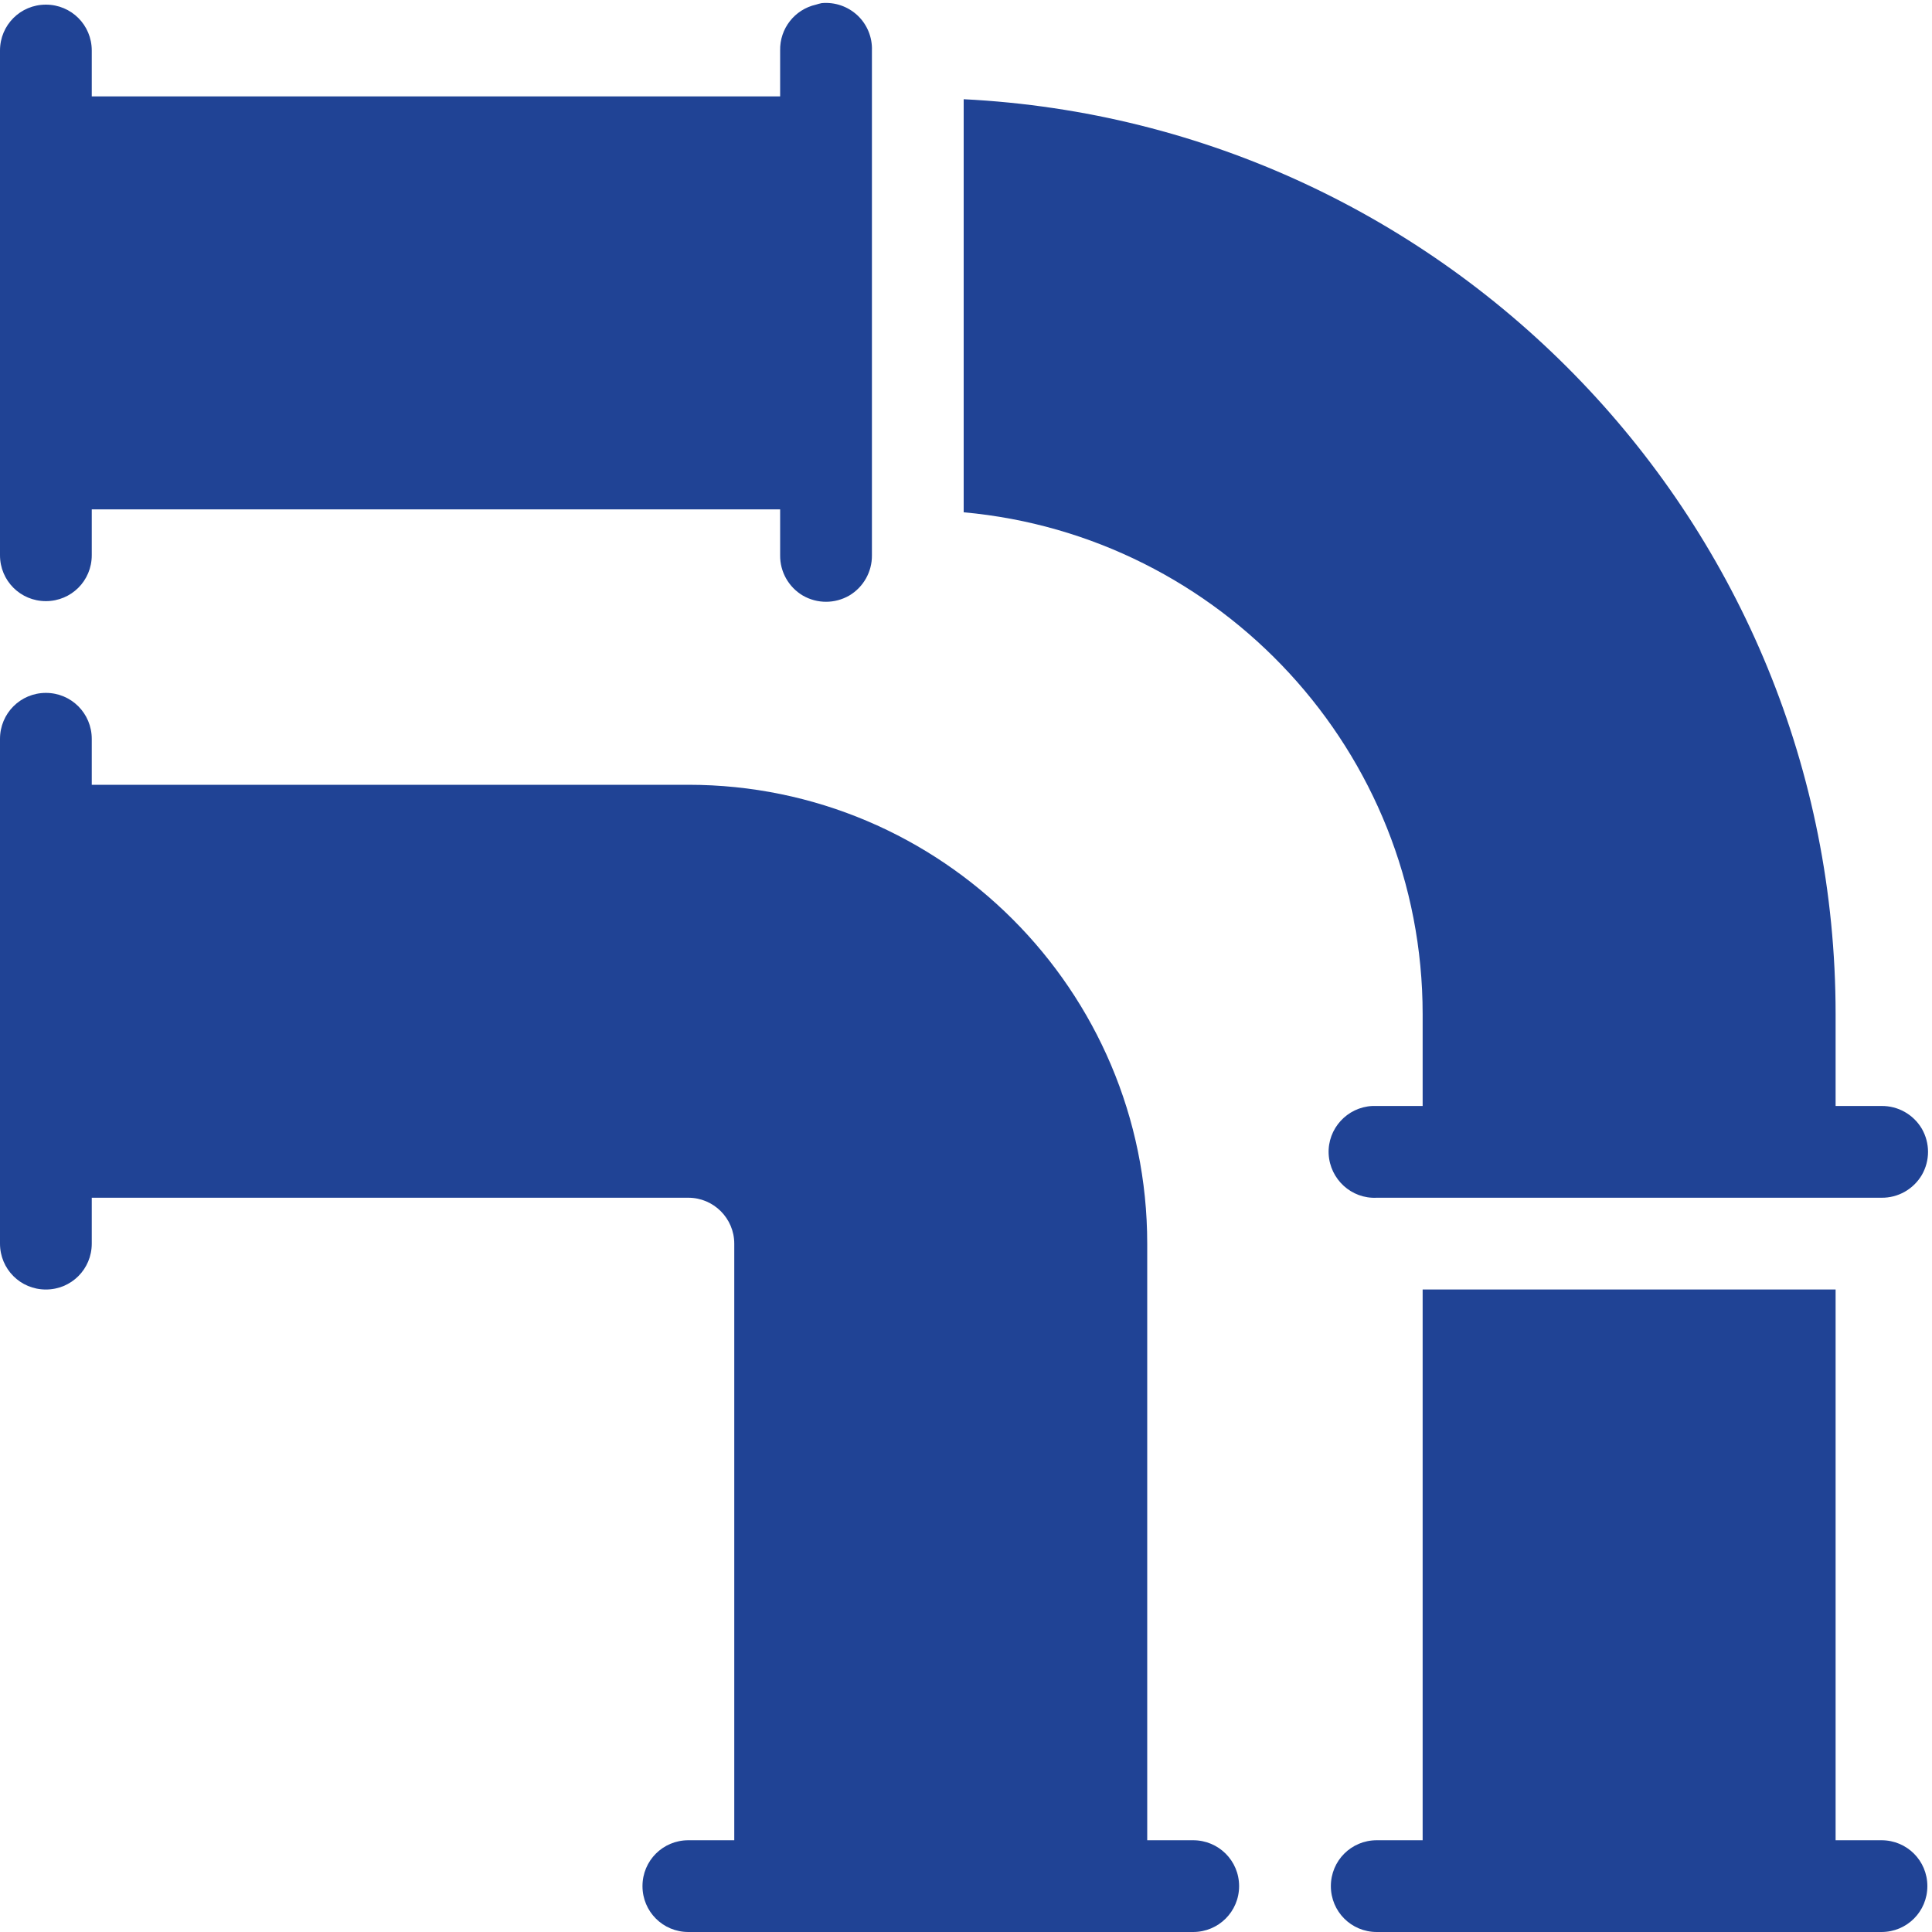 <svg xmlns="http://www.w3.org/2000/svg" xmlns:xlink="http://www.w3.org/1999/xlink" width="100" zoomAndPan="magnify" viewBox="0 0 75 75" height="100" preserveAspectRatio="xMidYMid meet" version="1.0"><path fill="#204395" d="M 31.898 0.121 C 31.824 0.137 31.746 0.156 31.676 0.18 C 30.848 0.367 30.266 1.109 30.285 1.961 L 30.285 3.742 L 3.562 3.742 L 3.562 1.961 C 3.562 0.973 2.77 0.18 1.781 0.18 C 0.793 0.18 0 0.973 0 1.961 L 0 21.555 C 0 22.543 0.793 23.336 1.781 23.336 C 2.77 23.336 3.562 22.543 3.562 21.555 L 3.562 19.773 L 30.285 19.773 L 30.285 21.555 C 30.277 22.195 30.613 22.793 31.168 23.121 C 31.727 23.441 32.406 23.441 32.965 23.121 C 33.52 22.793 33.855 22.195 33.848 21.555 L 33.848 1.961 C 33.867 1.445 33.66 0.949 33.293 0.602 C 32.914 0.246 32.406 0.074 31.898 0.121 Z M 37.41 3.852 L 37.41 19.887 C 47.383 20.789 55.227 29.168 55.227 39.371 L 55.227 42.934 L 53.445 42.934 C 53.387 42.934 53.332 42.934 53.277 42.934 C 52.297 42.98 51.531 43.816 51.578 44.797 C 51.629 45.781 52.465 46.547 53.445 46.496 L 73.039 46.496 C 73.68 46.504 74.277 46.168 74.605 45.613 C 74.926 45.055 74.926 44.375 74.605 43.816 C 74.277 43.262 73.68 42.926 73.039 42.934 L 71.258 42.934 L 71.258 39.371 C 71.258 20.324 56.227 4.793 37.41 3.852 Z M 1.781 26.898 C 0.793 26.898 0 27.695 0 28.684 L 0 48.277 C 0 49.266 0.793 50.059 1.781 50.059 C 2.77 50.059 3.562 49.266 3.562 48.277 L 3.562 46.496 L 26.723 46.496 C 27.703 46.496 28.504 47.297 28.504 48.277 L 28.504 71.438 L 26.723 71.438 C 25.734 71.438 24.941 72.23 24.941 73.219 C 24.941 74.207 25.734 75 26.723 75 L 46.316 75 C 47.305 75 48.102 74.207 48.102 73.219 C 48.102 72.23 47.305 71.438 46.316 71.438 L 44.535 71.438 L 44.535 48.277 C 44.535 38.453 36.547 30.465 26.723 30.465 L 3.562 30.465 L 3.562 28.684 C 3.562 27.695 2.77 26.898 1.781 26.898 Z M 55.227 50.059 L 55.227 71.438 L 53.445 71.438 C 52.457 71.438 51.664 72.23 51.664 73.219 C 51.664 74.207 52.457 75 53.445 75 L 73.039 75 C 74.027 75 74.82 74.207 74.82 73.219 C 74.82 72.23 74.027 71.438 73.039 71.438 L 71.258 71.438 L 71.258 50.059 Z M 55.227 50.059 " fill-opacity="1" fill-rule="nonzero"/></svg>